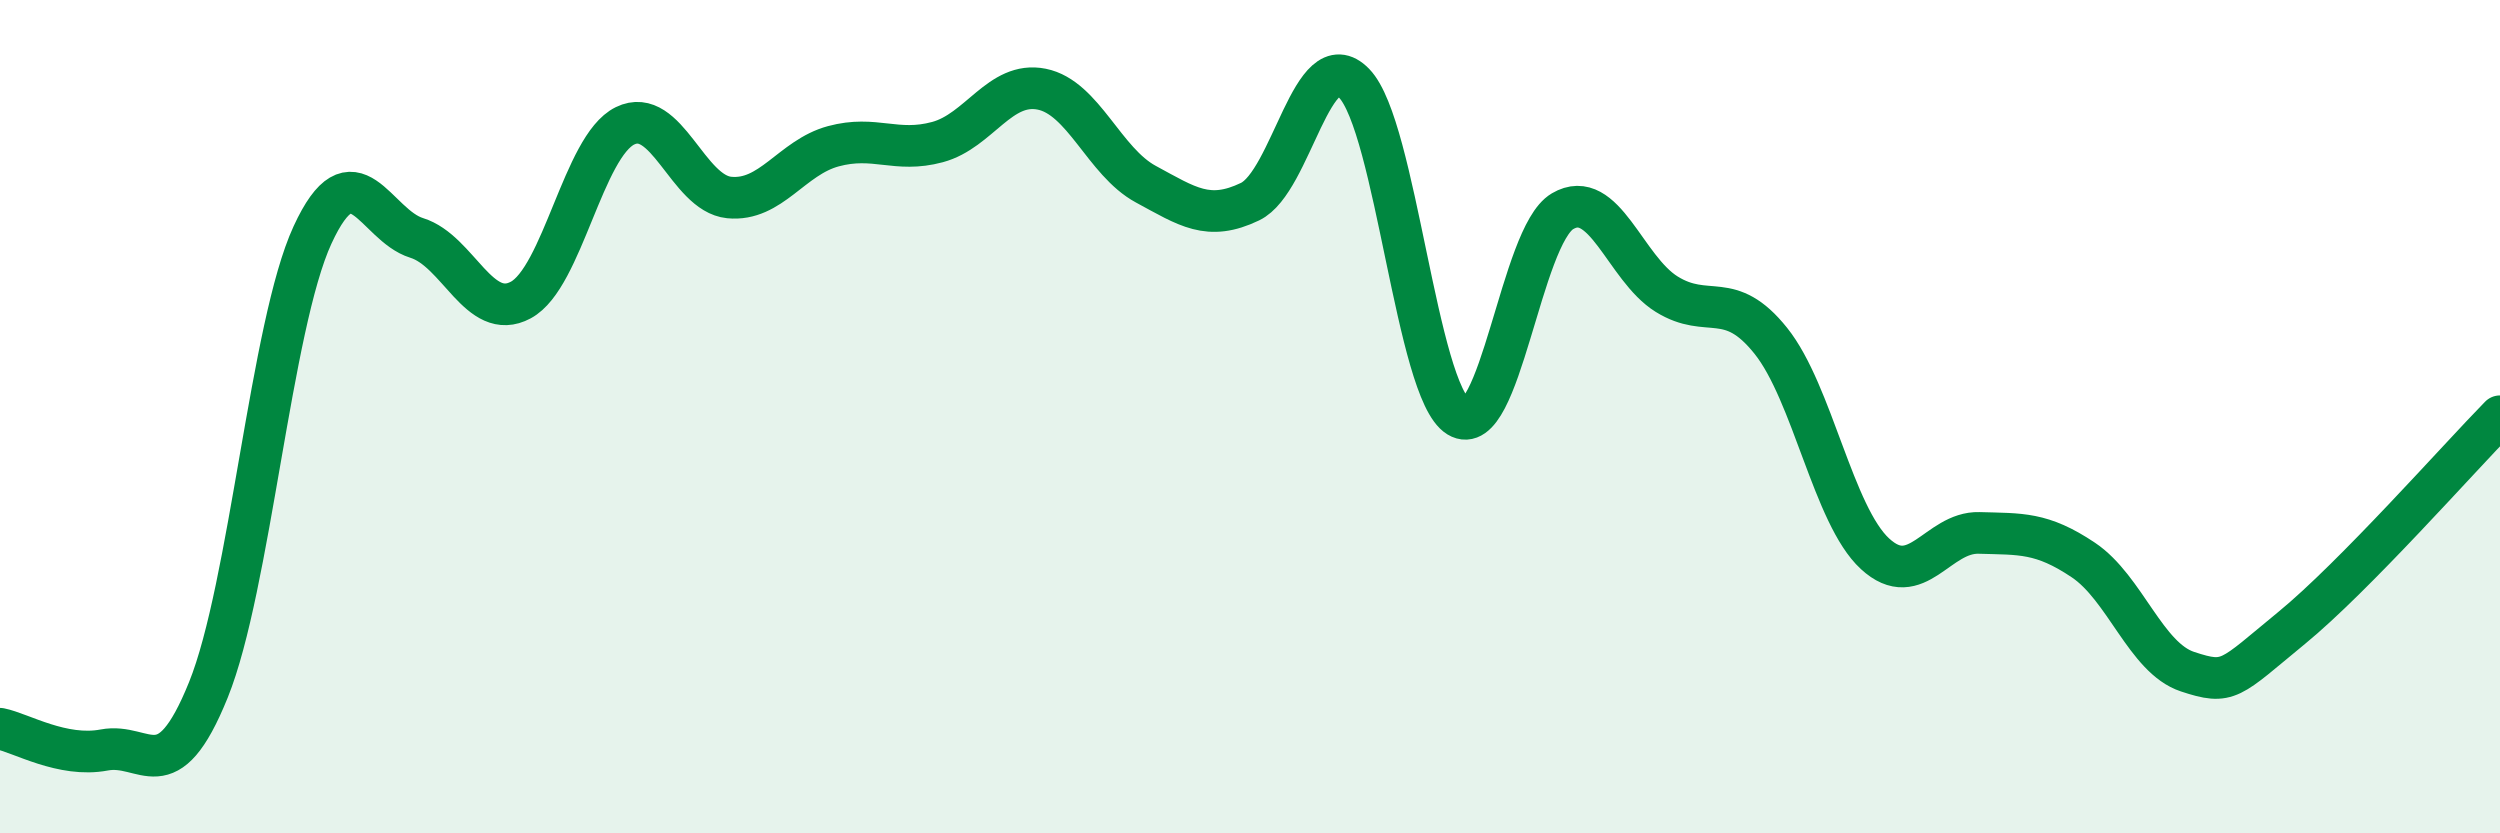 
    <svg width="60" height="20" viewBox="0 0 60 20" xmlns="http://www.w3.org/2000/svg">
      <path
        d="M 0,17.49 C 0.5,17.59 1.5,18.19 2.5,18 C 3.5,17.81 4,19.03 5,16.56 C 6,14.09 6.5,7.81 7.5,5.64 C 8.5,3.47 9,5.4 10,5.71 C 11,6.02 11.5,7.74 12.5,7.2 C 13.5,6.66 14,3.51 15,3.02 C 16,2.53 16.5,4.64 17.5,4.74 C 18.5,4.84 19,3.78 20,3.51 C 21,3.24 21.5,3.68 22.5,3.41 C 23.5,3.14 24,1.94 25,2.14 C 26,2.34 26.5,3.88 27.5,4.42 C 28.5,4.96 29,5.32 30,4.84 C 31,4.36 31.5,0.97 32.5,2 C 33.5,3.03 34,9.39 35,10 C 36,10.61 36.5,5.66 37.5,5.07 C 38.5,4.48 39,6.44 40,7.06 C 41,7.68 41.5,6.93 42.5,8.18 C 43.5,9.43 44,12.37 45,13.29 C 46,14.21 46.5,12.76 47.5,12.79 C 48.5,12.82 49,12.77 50,13.44 C 51,14.11 51.5,15.79 52.5,16.12 C 53.5,16.45 53.5,16.3 55,15.07 C 56.5,13.84 59,11.01 60,9.99L60 20L0 20Z"
        fill="#008740"
        opacity="0.1"
        stroke-linecap="round"
        stroke-linejoin="round"
      />
      <path
        d="M 0,17.49 C 0.5,17.59 1.5,18.19 2.5,18 C 3.5,17.81 4,19.03 5,16.56 C 6,14.09 6.5,7.81 7.5,5.64 C 8.5,3.47 9,5.4 10,5.71 C 11,6.02 11.5,7.74 12.5,7.2 C 13.5,6.66 14,3.51 15,3.02 C 16,2.53 16.5,4.64 17.5,4.74 C 18.5,4.84 19,3.78 20,3.51 C 21,3.24 21.5,3.68 22.5,3.41 C 23.5,3.14 24,1.94 25,2.14 C 26,2.34 26.5,3.88 27.5,4.42 C 28.5,4.96 29,5.32 30,4.84 C 31,4.36 31.5,0.97 32.5,2 C 33.5,3.03 34,9.39 35,10 C 36,10.61 36.5,5.66 37.5,5.07 C 38.5,4.48 39,6.44 40,7.06 C 41,7.68 41.5,6.93 42.5,8.18 C 43.5,9.43 44,12.37 45,13.29 C 46,14.21 46.5,12.76 47.5,12.79 C 48.5,12.82 49,12.77 50,13.44 C 51,14.11 51.5,15.79 52.5,16.12 C 53.5,16.45 53.5,16.3 55,15.07 C 56.5,13.84 59,11.01 60,9.99"
        stroke="#008740"
        stroke-width="1"
        fill="none"
        stroke-linecap="round"
        stroke-linejoin="round"
      />
    </svg>
  